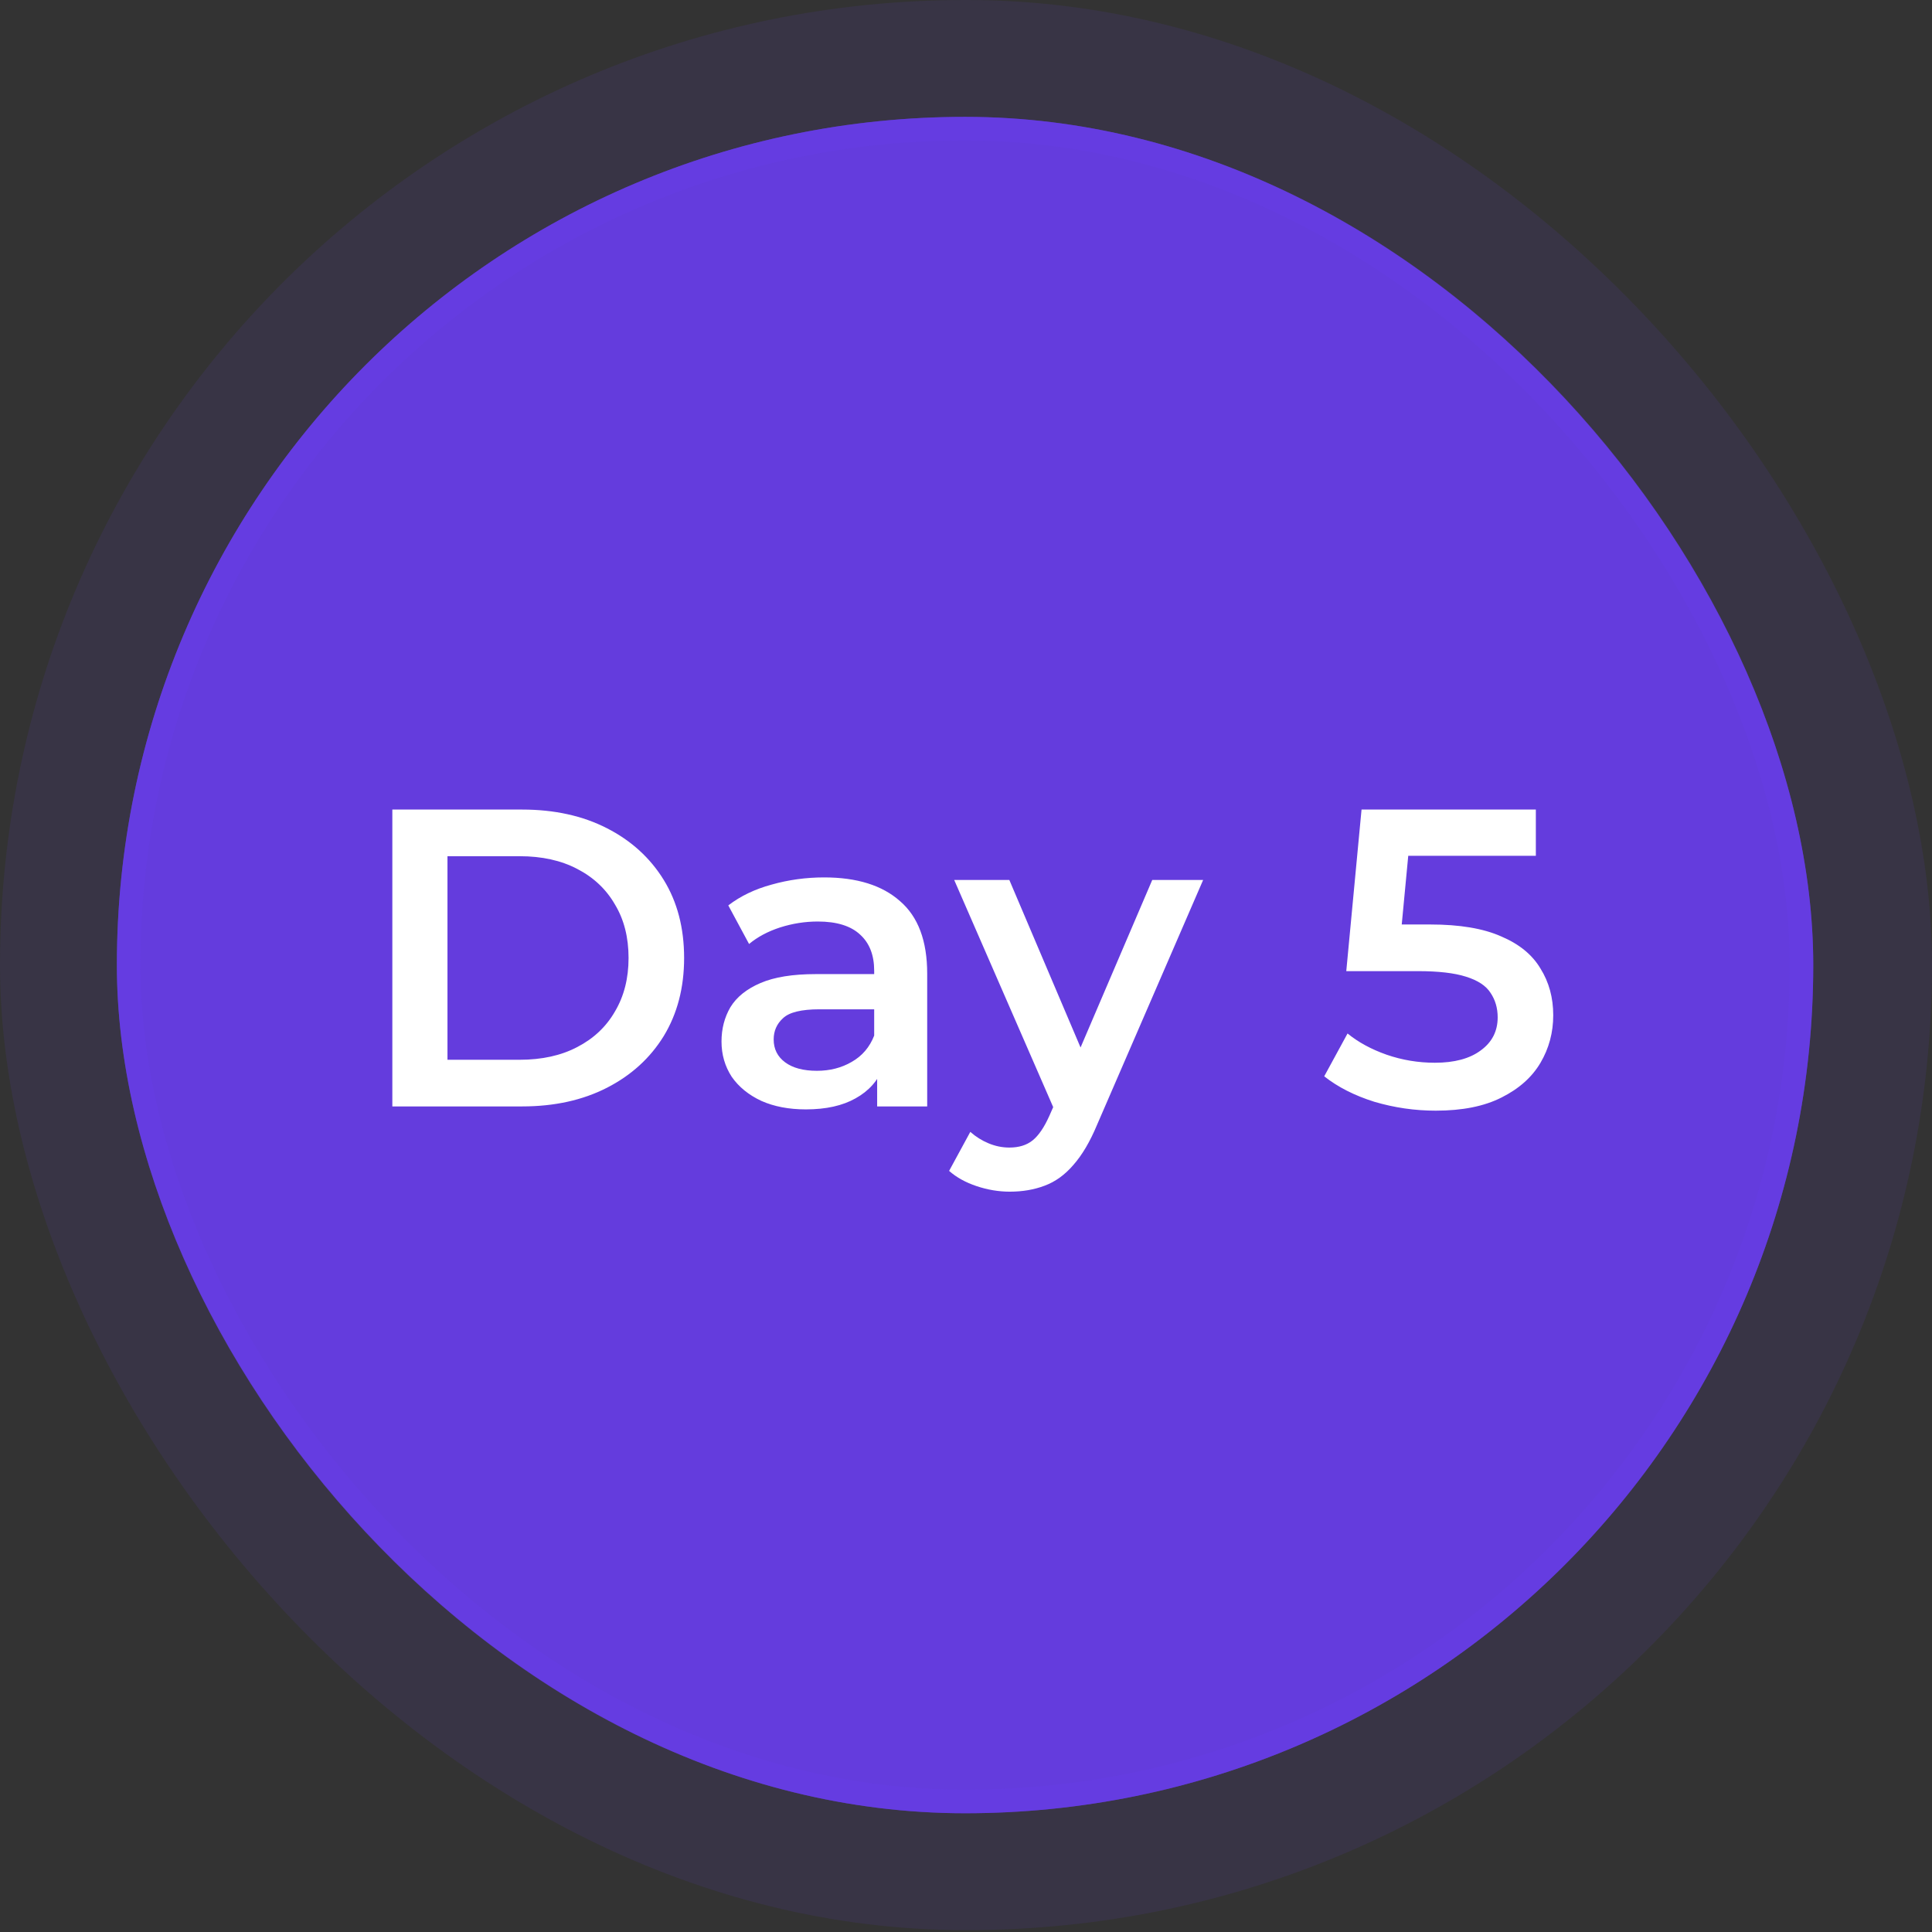 <svg xmlns="http://www.w3.org/2000/svg" width="82" height="82" viewBox="0 0 82 82" fill="none"><rect x="0" y="0" width="82" height="82" fill="#333333" stroke="none"/><rect width="82" height="81.92" rx="40.96" fill="#673DE6" fill-opacity="0.1"></rect><rect x="4.96" y="4.96" width="72" height="72" rx="36" fill="#673DE6" fill-opacity="0.941"></rect><rect x="5.46" y="5.46" width="71" height="71" rx="35.5" stroke="#673DE6" stroke-opacity="0.5"></rect><path d="M16.652 46.96V34.36H22.16C23.528 34.36 24.728 34.624 25.76 35.152C26.792 35.68 27.596 36.412 28.172 37.348C28.748 38.284 29.036 39.388 29.036 40.66C29.036 41.92 28.748 43.024 28.172 43.972C27.596 44.908 26.792 45.64 25.76 46.168C24.728 46.696 23.528 46.96 22.16 46.96H16.652ZM18.992 44.98H22.052C23 44.98 23.816 44.8 24.5 44.44C25.196 44.08 25.73 43.576 26.102 42.928C26.486 42.28 26.678 41.524 26.678 40.66C26.678 39.784 26.486 39.028 26.102 38.392C25.73 37.744 25.196 37.24 24.5 36.88C23.816 36.52 23 36.34 22.052 36.34H18.992V44.98ZM37.229 46.96V45.016L37.103 44.602V41.2C37.103 40.54 36.905 40.03 36.509 39.67C36.113 39.298 35.513 39.112 34.709 39.112C34.169 39.112 33.635 39.196 33.107 39.364C32.591 39.532 32.153 39.766 31.793 40.066L30.911 38.428C31.427 38.032 32.039 37.738 32.747 37.546C33.467 37.342 34.211 37.24 34.979 37.24C36.371 37.24 37.445 37.576 38.201 38.248C38.969 38.908 39.353 39.934 39.353 41.326V46.96H37.229ZM34.205 47.086C33.485 47.086 32.855 46.966 32.315 46.726C31.775 46.474 31.355 46.132 31.055 45.7C30.767 45.256 30.623 44.758 30.623 44.206C30.623 43.666 30.749 43.18 31.001 42.748C31.265 42.316 31.691 41.974 32.279 41.722C32.867 41.47 33.647 41.344 34.619 41.344H37.409V42.838H34.781C34.013 42.838 33.497 42.964 33.233 43.216C32.969 43.456 32.837 43.756 32.837 44.116C32.837 44.524 32.999 44.848 33.323 45.088C33.647 45.328 34.097 45.448 34.673 45.448C35.225 45.448 35.717 45.322 36.149 45.07C36.593 44.818 36.911 44.446 37.103 43.954L37.481 45.304C37.265 45.868 36.875 46.306 36.311 46.618C35.759 46.93 35.057 47.086 34.205 47.086ZM42.857 50.578C42.389 50.578 41.921 50.5 41.453 50.344C40.985 50.188 40.595 49.972 40.283 49.696L41.183 48.04C41.411 48.244 41.669 48.406 41.957 48.526C42.245 48.646 42.539 48.706 42.839 48.706C43.247 48.706 43.577 48.604 43.829 48.4C44.081 48.196 44.315 47.854 44.531 47.374L45.089 46.114L45.269 45.844L48.905 37.348H51.065L46.565 47.734C46.265 48.454 45.929 49.024 45.557 49.444C45.197 49.864 44.789 50.158 44.333 50.326C43.889 50.494 43.397 50.578 42.857 50.578ZM44.837 47.302L40.499 37.348H42.839L46.367 45.646L44.837 47.302ZM60.938 47.14C60.05 47.14 59.18 47.014 58.328 46.762C57.488 46.498 56.78 46.138 56.204 45.682L57.194 43.864C57.65 44.236 58.202 44.536 58.85 44.764C59.51 44.992 60.194 45.106 60.902 45.106C61.73 45.106 62.378 44.932 62.846 44.584C63.326 44.236 63.566 43.768 63.566 43.18C63.566 42.784 63.464 42.436 63.26 42.136C63.068 41.836 62.72 41.608 62.216 41.452C61.724 41.296 61.046 41.218 60.182 41.218H57.14L57.788 34.36H65.186V36.322H58.652L59.876 35.206L59.39 40.336L58.166 39.238H60.704C61.952 39.238 62.954 39.406 63.71 39.742C64.478 40.066 65.036 40.522 65.384 41.11C65.744 41.686 65.924 42.346 65.924 43.09C65.924 43.822 65.744 44.494 65.384 45.106C65.024 45.718 64.472 46.21 63.728 46.582C62.996 46.954 62.066 47.14 60.938 47.14Z" fill="white"></path></svg>
